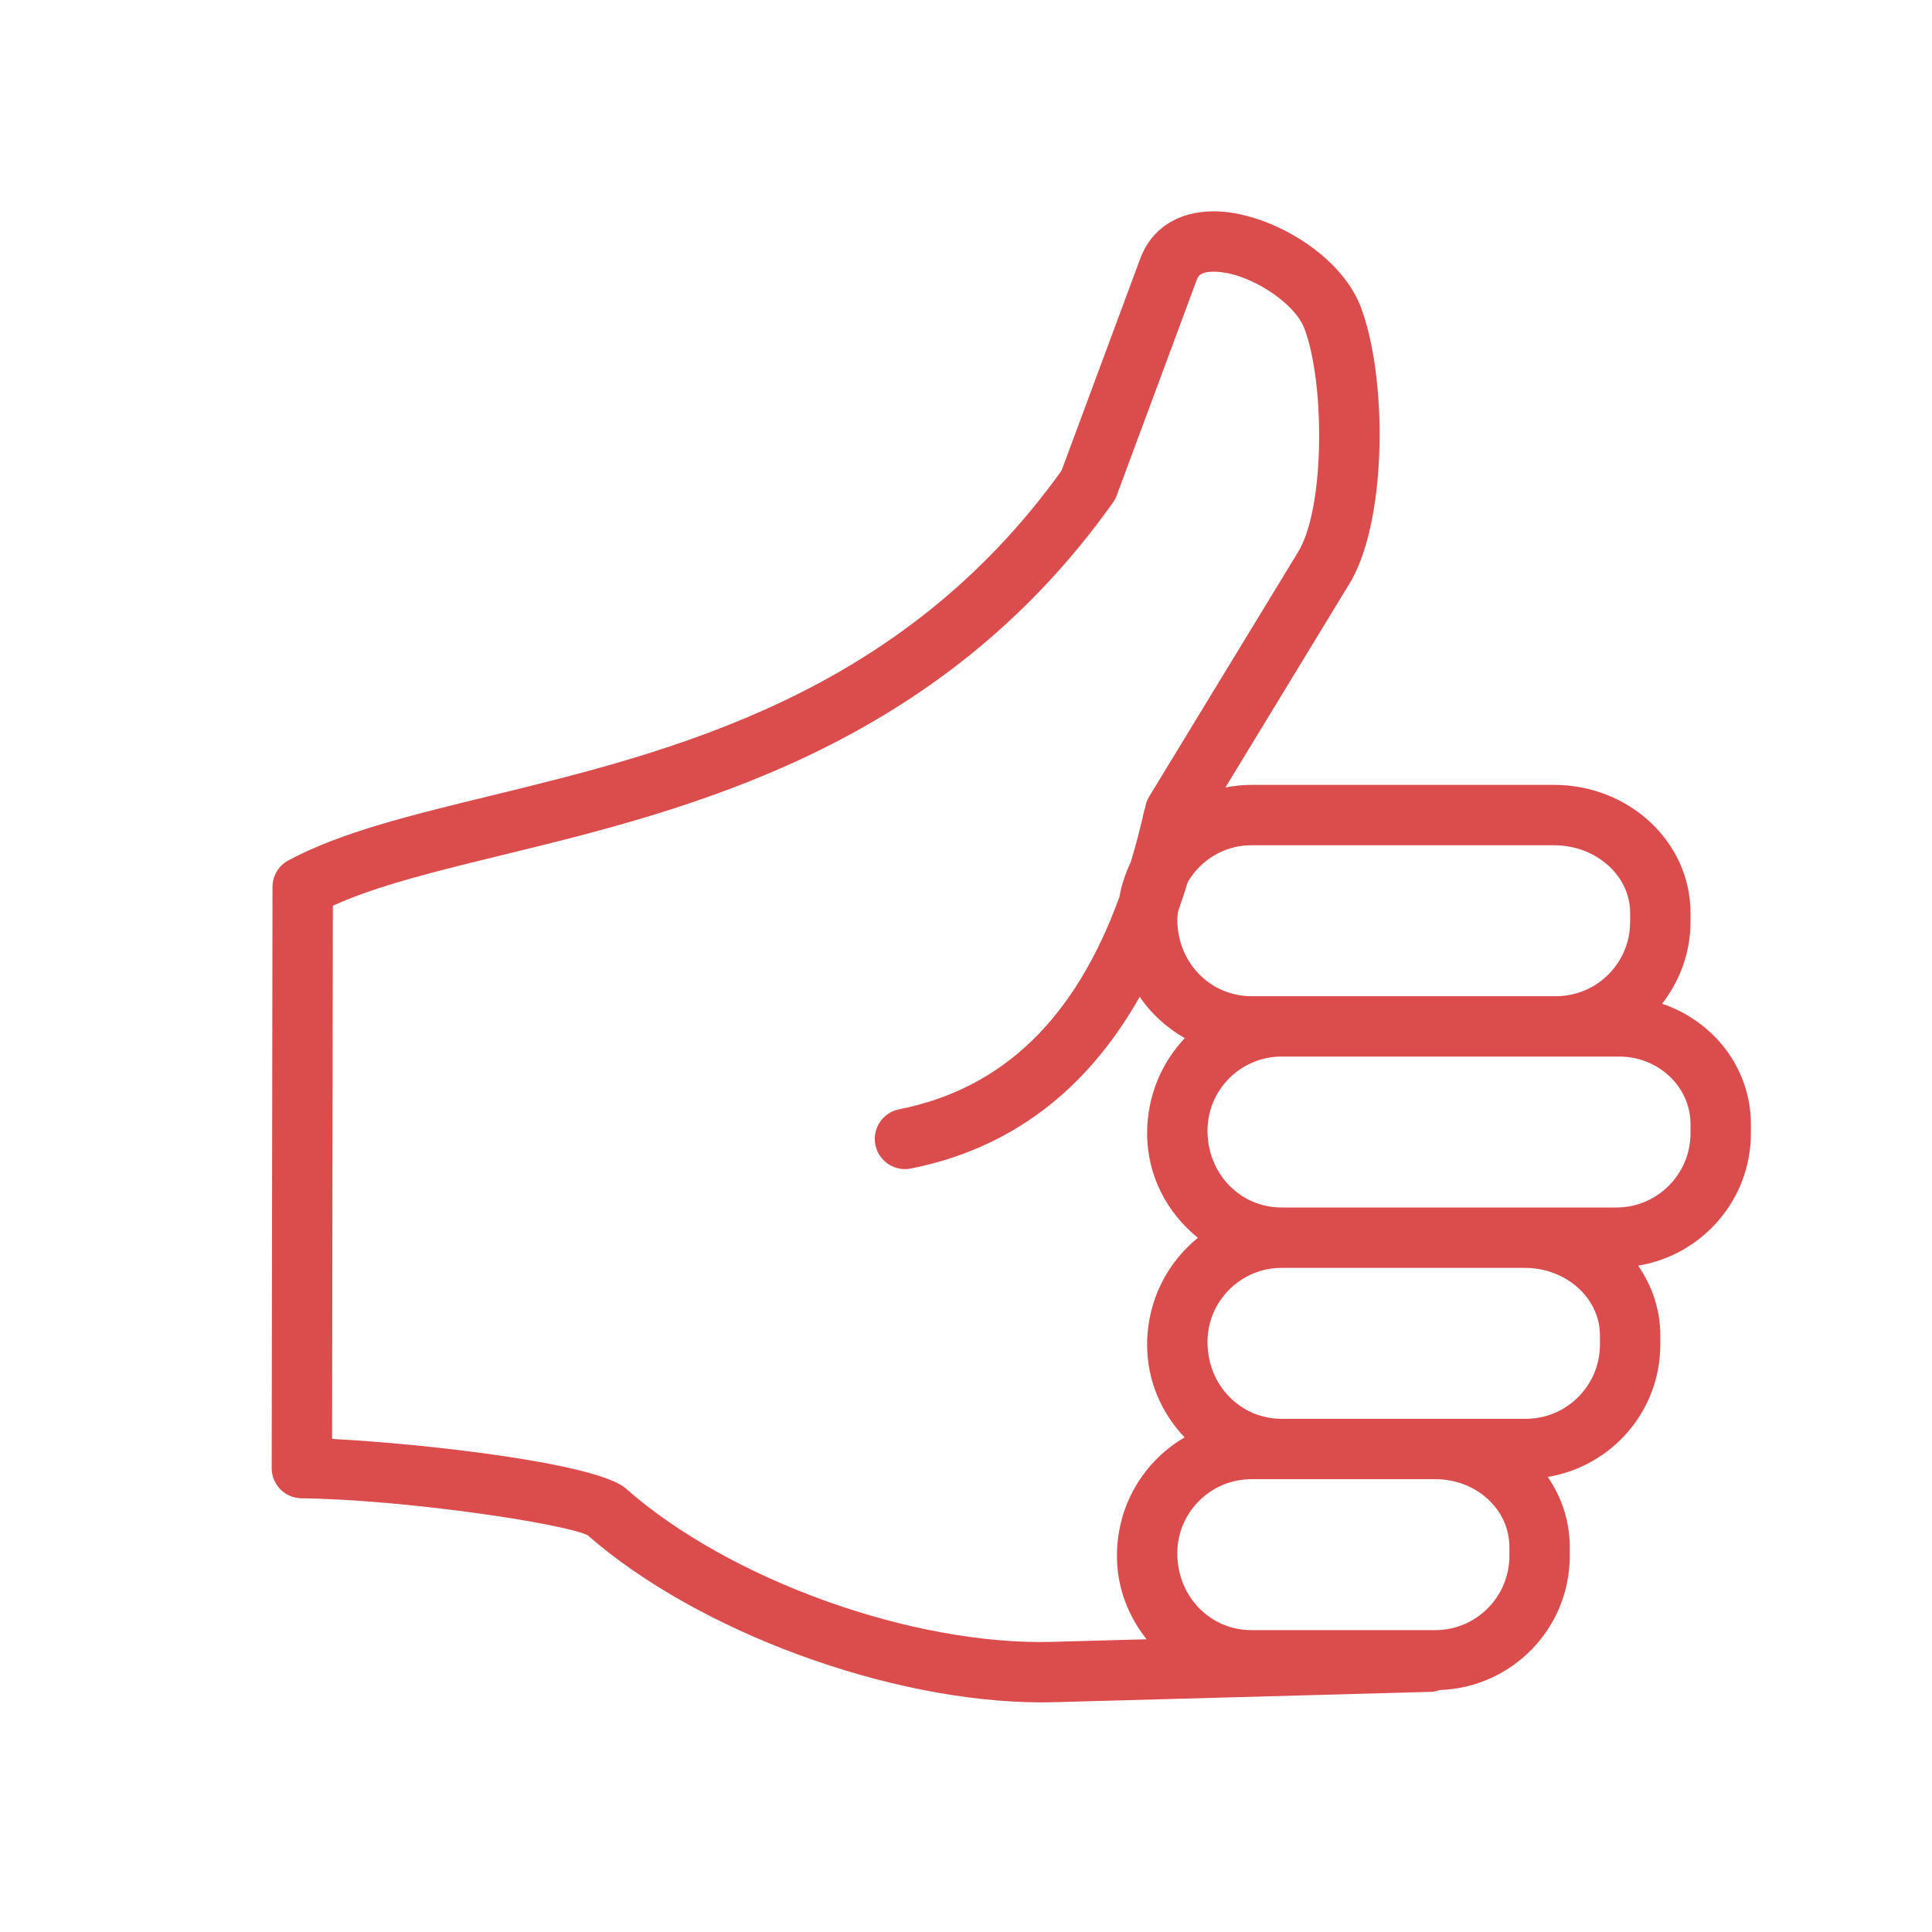 <?xml version="1.0" encoding="UTF-8"?>
<svg width="64px" height="64px" viewBox="0 0 64 64" version="1.1" xmlns="http://www.w3.org/2000/svg" xmlns:xlink="http://www.w3.org/1999/xlink">
    <!-- Generator: Sketch 47.1 (45422) - http://www.bohemiancoding.com/sketch -->
    <title>075</title>
    <desc>Created with Sketch.</desc>
    <defs></defs>
    <g id="Symbols" stroke="none" stroke-width="1" fill="none" fill-rule="evenodd">
        <g id="075">
            <g id="Page-1">
                <polygon id="Fill-1" fill="#E6E7E8" opacity="0" points="0 64 64 64 64 0 0 0"></polygon>
                <path d="M56,37.545 C56,38.899 54.898,40 53.545,40 L50.511,40 L42.455,40 L42.454,40 C41.101,40 40,38.899 40,37.454 C40,36.101 41.102,35 42.455,35 L51.546,35 L53.638,35 C54.94,35 56,36.003 56,37.237 L56,37.545 Z M53,44.545 C53,45.899 51.898,47 50.545,47 L47.554,47 L42.455,47 C41.102,47 40,45.899 40,44.454 C40,43.101 41.102,42 42.455,42 L50.511,42 C51.884,42 53,43.003 53,44.236 L53,44.545 Z M50,51.545 C50,52.899 48.899,54 47.546,54 L41.454,54 C40.101,54 39,52.899 39,51.454 C39,50.101 40.102,49 41.455,49 L42.455,49 L47.554,49 C48.902,49 50,50.003 50,51.237 L50,51.545 Z M34.881,54.388 C30.241,54.524 24.153,52.331 20.73,49.307 C19.786,48.472 14.063,47.822 11.001,47.667 L11.026,30.003 C12.491,29.337 14.447,28.86 16.674,28.317 C22.754,26.833 31.081,24.801 36.872,16.642 C36.923,16.57 36.964,16.493 36.994,16.411 L39.649,9.258 C39.683,9.168 39.744,9.002 40.203,9 L40.211,9 C41.3,9 42.867,9.983 43.21,10.884 C43.872,12.627 43.903,16.662 43.046,18.211 L38.063,26.395 C37.988,26.518 37.946,26.65 37.929,26.784 C37.925,26.801 37.913,26.813 37.909,26.829 C37.775,27.435 37.623,28.006 37.459,28.556 C37.287,28.919 37.154,29.302 37.082,29.713 C35.614,33.754 33.212,36.067 29.784,36.747 C29.242,36.855 28.89,37.381 28.998,37.923 C29.092,38.399 29.51,38.728 29.978,38.728 C30.042,38.728 30.107,38.722 30.173,38.709 C33.456,38.057 35.988,36.145 37.754,33.02 C38.136,33.587 38.652,34.048 39.247,34.39 C38.479,35.203 38,36.307 38,37.545 C38,38.948 38.665,40.187 39.682,41.003 C38.665,41.831 38,43.09 38,44.545 C38,45.737 38.477,46.815 39.242,47.615 C37.909,48.393 37,49.837 37,51.545 C37,52.591 37.377,53.542 37.983,54.303 L34.881,54.388 Z M51.478,28 C52.868,28 54,29.003 54,30.236 L54,30.545 C54,31.899 52.899,33 51.546,33 L42.455,33 L41.455,33 C40.102,33 39,31.899 39,30.454 C39,30.363 39.018,30.276 39.027,30.187 C39.139,29.873 39.244,29.55 39.346,29.22 C39.771,28.493 40.553,28 41.454,28 L51.478,28 Z M55.06,33.25 C55.641,32.498 56,31.567 56,30.545 L56,30.236 C56,27.9 53.972,26 51.478,26 L41.454,26 C41.159,26 40.872,26.032 40.593,26.087 L44.775,19.215 C45.97,17.058 45.941,12.441 45.079,10.173 C44.387,8.353 41.94,7 40.209,7 L40.194,7 C39.022,7.004 38.141,7.574 37.774,8.562 L35.165,15.59 C29.811,23.052 22.267,24.893 16.199,26.374 C13.562,27.017 11.285,27.573 9.555,28.501 C9.23,28.674 9.028,29.012 9.027,29.38 L9,48.631 C8.999,49.179 9.439,49.626 9.987,49.633 C13.392,49.677 18.598,50.452 19.462,50.854 C23.126,54.059 29.498,56.393 34.506,56.393 C34.65,56.393 34.794,56.391 34.936,56.387 L47.432,56.044 C47.522,56.042 47.603,56.01 47.686,55.985 C50.076,55.91 52,53.954 52,51.545 L52,51.237 C52,50.384 51.729,49.592 51.271,48.926 C53.382,48.576 55,46.752 55,44.545 L55,44.236 C55,43.383 54.727,42.592 54.266,41.927 C56.378,41.58 58,39.754 58,37.545 L58,37.237 C58,35.387 56.766,33.827 55.06,33.25 L55.06,33.25 Z" id="Fill-2" fill="#DB4D4D"></path>
            </g>
        </g>
    </g>
</svg>